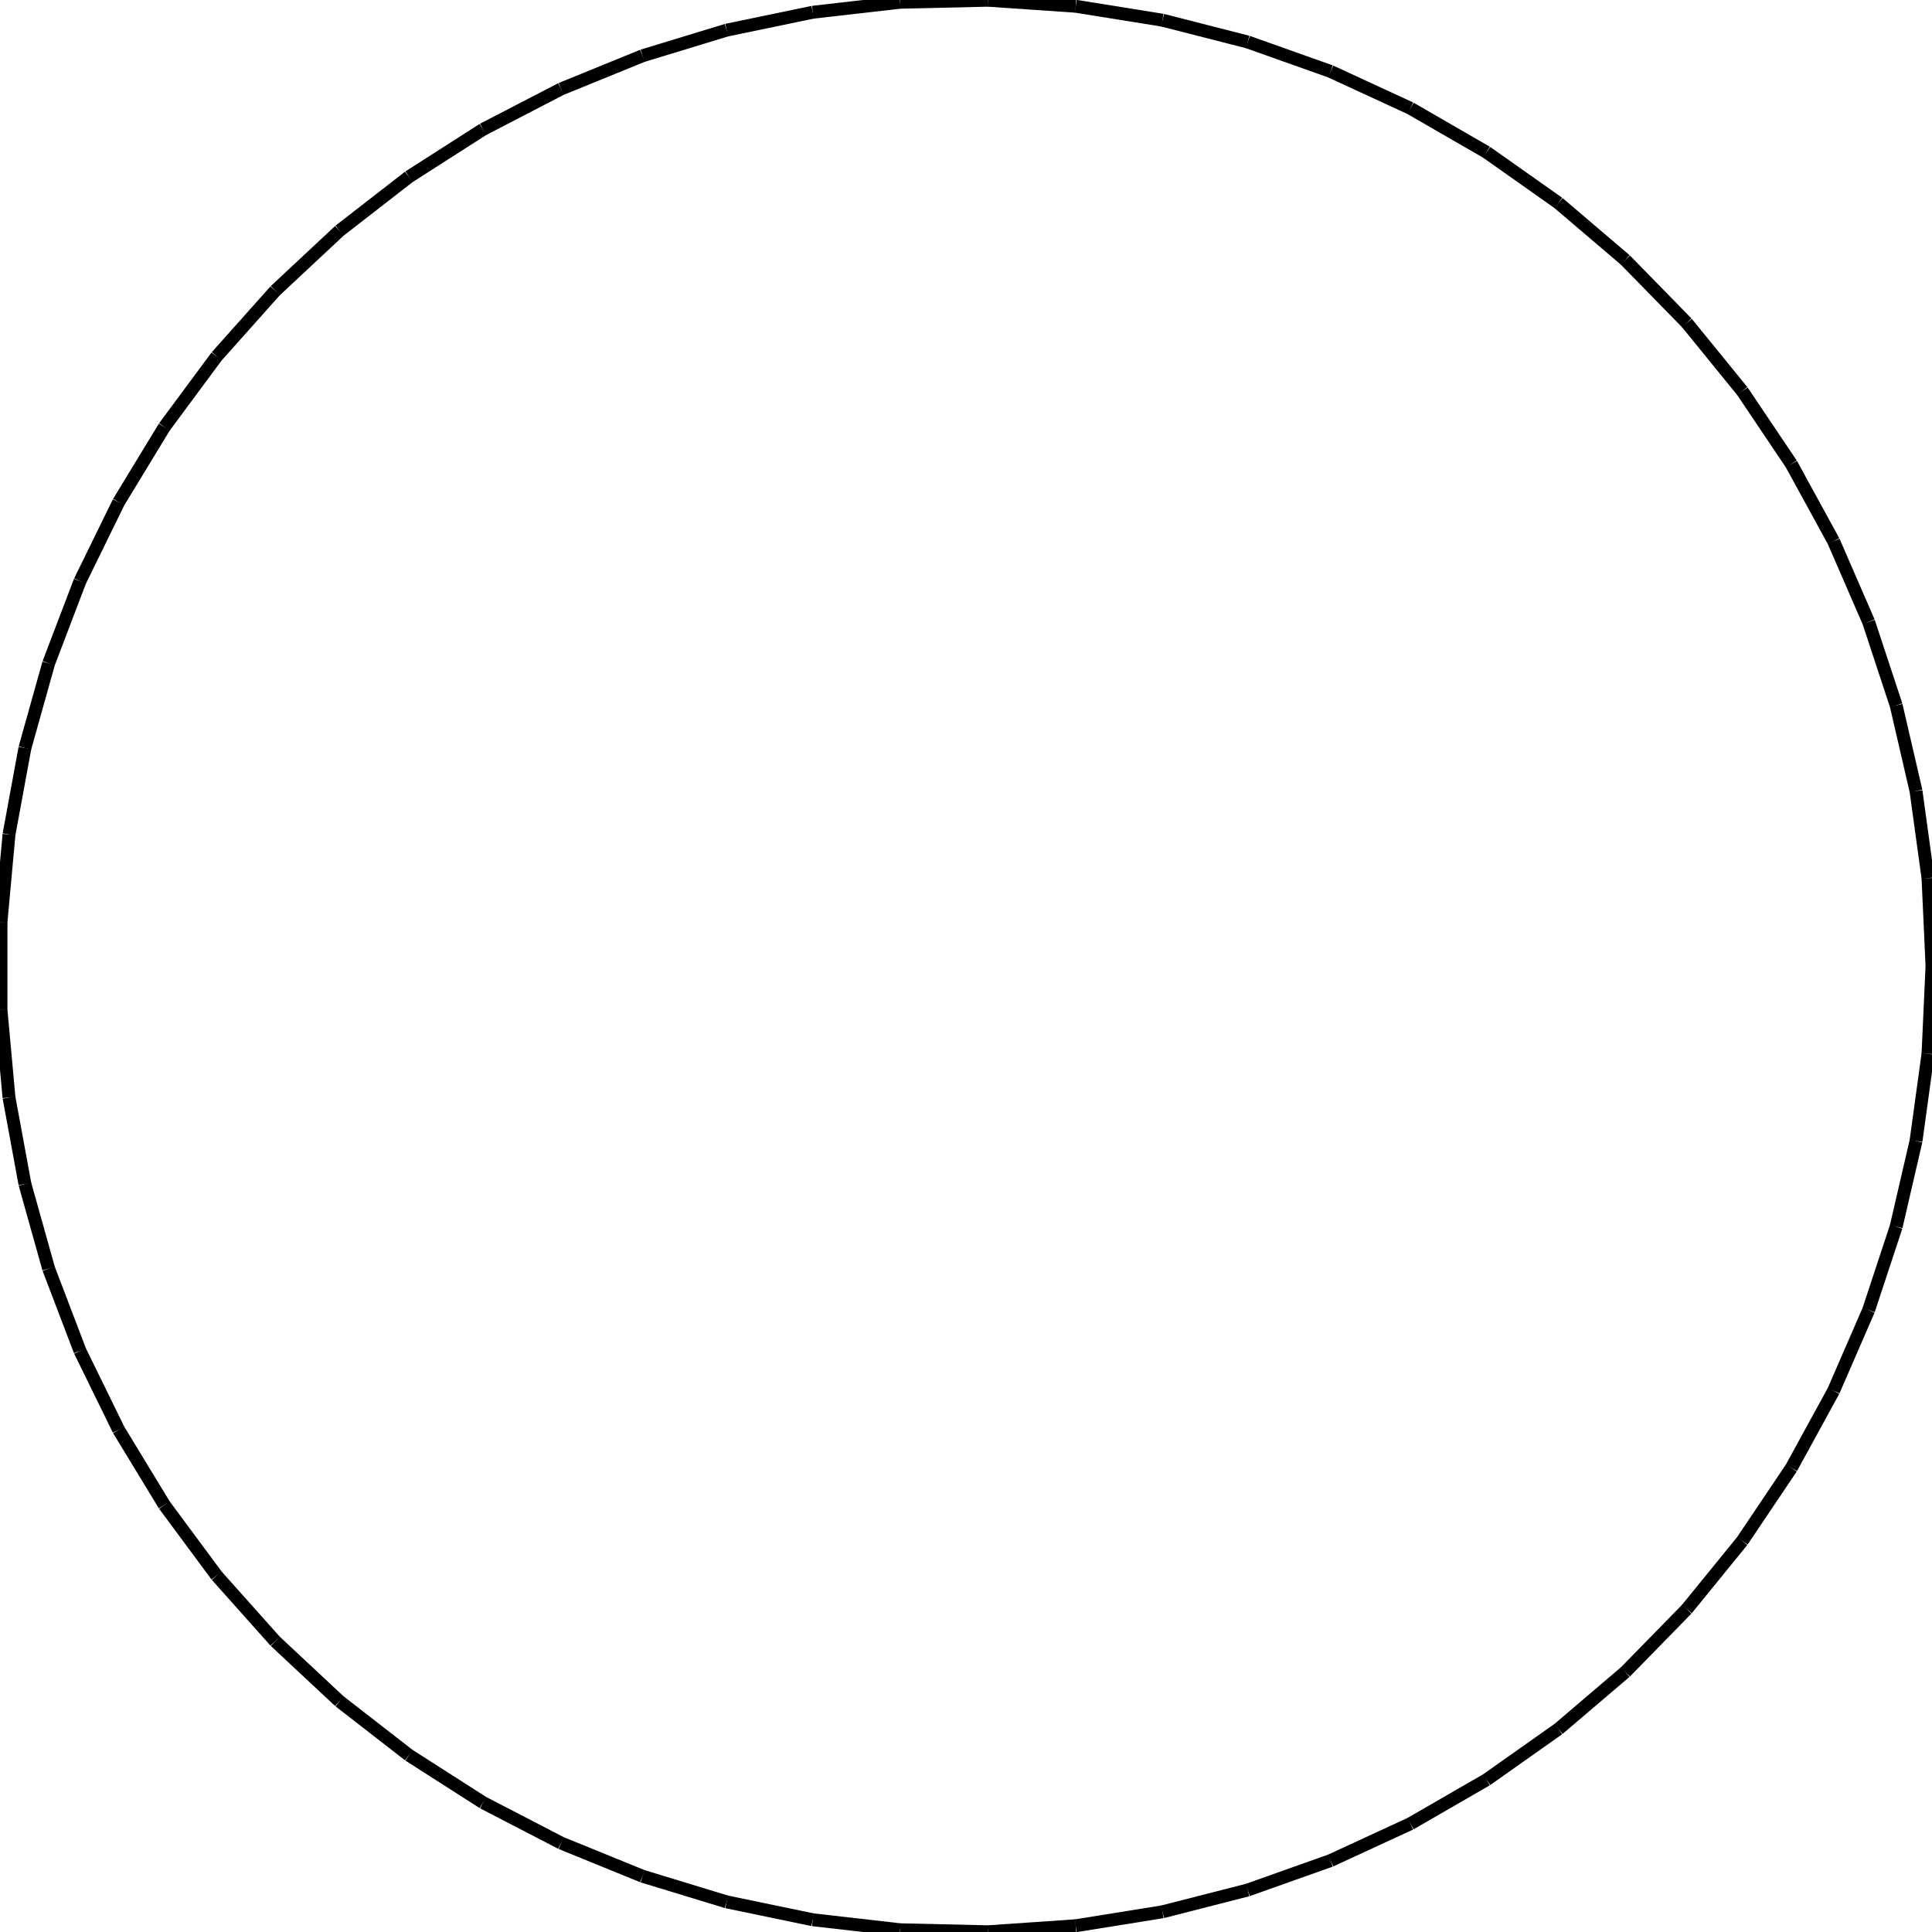 <?xml version="1.0"?>
<!DOCTYPE svg PUBLIC "-//W3C//DTD SVG 1.1//EN"
    "http://www.w3.org/Graphics/SVG/1.1/DTD/svg11.dtd">


<svg height="300" width="300" xmlns="http://www.w3.org/2000/svg" version="1.1" viewbox="0 0 300 300">
<line y1="150.0" style="stroke-width: 2" x1="300.0" x2="299.379" y2="136.36" stroke="black"/>
<line y1="136.36" style="stroke-width: 2" x1="299.379" x2="297.519" y2="122.833" stroke="black"/>
<line y1="122.833" style="stroke-width: 2" x1="297.519" x2="294.438" y2="109.53" stroke="black"/>
<line y1="109.53" style="stroke-width: 2" x1="294.438" x2="290.159" y2="96.564" stroke="black"/>
<line y1="96.564" style="stroke-width: 2" x1="290.159" x2="284.719" y2="84.04" stroke="black"/>
<line y1="84.04" style="stroke-width: 2" x1="284.719" x2="278.163" y2="72.062" stroke="black"/>
<line y1="72.062" style="stroke-width: 2" x1="278.163" x2="270.545" y2="60.731" stroke="black"/>
<line y1="60.731" style="stroke-width: 2" x1="270.545" x2="261.928" y2="50.139" stroke="black"/>
<line y1="50.139" style="stroke-width: 2" x1="261.928" x2="252.383" y2="40.375" stroke="black"/>
<line y1="40.375" style="stroke-width: 2" x1="252.383" x2="241.99" y2="31.519" stroke="black"/>
<line y1="31.519" style="stroke-width: 2" x1="241.99" x2="230.835" y2="23.644" stroke="black"/>
<line y1="23.644" style="stroke-width: 2" x1="230.835" x2="219.01" y2="16.817" stroke="black"/>
<line y1="16.817" style="stroke-width: 2" x1="219.01" x2="206.613" y2="11.094" stroke="black"/>
<line y1="11.094" style="stroke-width: 2" x1="206.613" x2="193.747" y2="6.521" stroke="black"/>
<line y1="6.521" style="stroke-width: 2" x1="193.747" x2="180.518" y2="3.137" stroke="black"/>
<line y1="3.137" style="stroke-width: 2" x1="180.518" x2="167.037" y2="0.971" stroke="black"/>
<line y1="0.971" style="stroke-width: 2" x1="167.037" x2="153.414" y2="0.039" stroke="black"/>
<line y1="0.039" style="stroke-width: 2" x1="153.414" x2="139.764" y2="0.35" stroke="black"/>
<line y1="0.35" style="stroke-width: 2" x1="139.764" x2="126.198" y2="1.901" stroke="black"/>
<line y1="1.901" style="stroke-width: 2" x1="126.198" x2="112.829" y2="4.679" stroke="black"/>
<line y1="4.679" style="stroke-width: 2" x1="112.829" x2="99.768" y2="8.661" stroke="black"/>
<line y1="8.661" style="stroke-width: 2" x1="99.768" x2="87.124" y2="13.814" stroke="black"/>
<line y1="13.814" style="stroke-width: 2" x1="87.124" x2="75.0" y2="20.096" stroke="black"/>
<line y1="20.096" style="stroke-width: 2" x1="75.0" x2="63.498" y2="27.455" stroke="black"/>
<line y1="27.455" style="stroke-width: 2" x1="63.498" x2="52.713" y2="35.828" stroke="black"/>
<line y1="35.828" style="stroke-width: 2" x1="52.713" x2="42.734" y2="45.148" stroke="black"/>
<line y1="45.148" style="stroke-width: 2" x1="42.734" x2="33.643" y2="55.337" stroke="black"/>
<line y1="55.337" style="stroke-width: 2" x1="33.643" x2="25.517" y2="66.31" stroke="black"/>
<line y1="66.31" style="stroke-width: 2" x1="25.517" x2="18.423" y2="77.976" stroke="black"/>
<line y1="77.976" style="stroke-width: 2" x1="18.423" x2="12.418" y2="90.24" stroke="black"/>
<line y1="90.24" style="stroke-width: 2" x1="12.418" x2="7.554" y2="102.998" stroke="black"/>
<line y1="102.998" style="stroke-width: 2" x1="7.554" x2="3.87" y2="116.146" stroke="black"/>
<line y1="116.146" style="stroke-width: 2" x1="3.87" x2="1.397" y2="129.575" stroke="black"/>
<line y1="129.575" style="stroke-width: 2" x1="1.397" x2="0.155" y2="143.173" stroke="black"/>
<line y1="143.173" style="stroke-width: 2" x1="0.155" x2="0.155" y2="156.827" stroke="black"/>
<line y1="156.827" style="stroke-width: 2" x1="0.155" x2="1.397" y2="170.425" stroke="black"/>
<line y1="170.425" style="stroke-width: 2" x1="1.397" x2="3.87" y2="183.854" stroke="black"/>
<line y1="183.854" style="stroke-width: 2" x1="3.87" x2="7.554" y2="197.002" stroke="black"/>
<line y1="197.002" style="stroke-width: 2" x1="7.554" x2="12.418" y2="209.76" stroke="black"/>
<line y1="209.76" style="stroke-width: 2" x1="12.418" x2="18.423" y2="222.024" stroke="black"/>
<line y1="222.024" style="stroke-width: 2" x1="18.423" x2="25.517" y2="233.69" stroke="black"/>
<line y1="233.69" style="stroke-width: 2" x1="25.517" x2="33.643" y2="244.663" stroke="black"/>
<line y1="244.663" style="stroke-width: 2" x1="33.643" x2="42.734" y2="254.852" stroke="black"/>
<line y1="254.852" style="stroke-width: 2" x1="42.734" x2="52.713" y2="264.172" stroke="black"/>
<line y1="264.172" style="stroke-width: 2" x1="52.713" x2="63.498" y2="272.545" stroke="black"/>
<line y1="272.545" style="stroke-width: 2" x1="63.498" x2="75.0" y2="279.904" stroke="black"/>
<line y1="279.904" style="stroke-width: 2" x1="75.0" x2="87.124" y2="286.186" stroke="black"/>
<line y1="286.186" style="stroke-width: 2" x1="87.124" x2="99.768" y2="291.339" stroke="black"/>
<line y1="291.339" style="stroke-width: 2" x1="99.768" x2="112.829" y2="295.321" stroke="black"/>
<line y1="295.321" style="stroke-width: 2" x1="112.829" x2="126.198" y2="298.099" stroke="black"/>
<line y1="298.099" style="stroke-width: 2" x1="126.198" x2="139.764" y2="299.65" stroke="black"/>
<line y1="299.65" style="stroke-width: 2" x1="139.764" x2="153.414" y2="299.961" stroke="black"/>
<line y1="299.961" style="stroke-width: 2" x1="153.414" x2="167.037" y2="299.029" stroke="black"/>
<line y1="299.029" style="stroke-width: 2" x1="167.037" x2="180.518" y2="296.863" stroke="black"/>
<line y1="296.863" style="stroke-width: 2" x1="180.518" x2="193.747" y2="293.479" stroke="black"/>
<line y1="293.479" style="stroke-width: 2" x1="193.747" x2="206.613" y2="288.906" stroke="black"/>
<line y1="288.906" style="stroke-width: 2" x1="206.613" x2="219.01" y2="283.183" stroke="black"/>
<line y1="283.183" style="stroke-width: 2" x1="219.01" x2="230.835" y2="276.356" stroke="black"/>
<line y1="276.356" style="stroke-width: 2" x1="230.835" x2="241.99" y2="268.481" stroke="black"/>
<line y1="268.481" style="stroke-width: 2" x1="241.99" x2="252.383" y2="259.625" stroke="black"/>
<line y1="259.625" style="stroke-width: 2" x1="252.383" x2="261.928" y2="249.861" stroke="black"/>
<line y1="249.861" style="stroke-width: 2" x1="261.928" x2="270.545" y2="239.269" stroke="black"/>
<line y1="239.269" style="stroke-width: 2" x1="270.545" x2="278.163" y2="227.938" stroke="black"/>
<line y1="227.938" style="stroke-width: 2" x1="278.163" x2="284.719" y2="215.96" stroke="black"/>
<line y1="215.96" style="stroke-width: 2" x1="284.719" x2="290.159" y2="203.436" stroke="black"/>
<line y1="203.436" style="stroke-width: 2" x1="290.159" x2="294.438" y2="190.47" stroke="black"/>
<line y1="190.47" style="stroke-width: 2" x1="294.438" x2="297.519" y2="177.167" stroke="black"/>
<line y1="177.167" style="stroke-width: 2" x1="297.519" x2="299.379" y2="163.64" stroke="black"/>
<line y1="163.64" style="stroke-width: 2" x1="299.379" x2="300.0" y2="150.0" stroke="black"/>
</svg>
